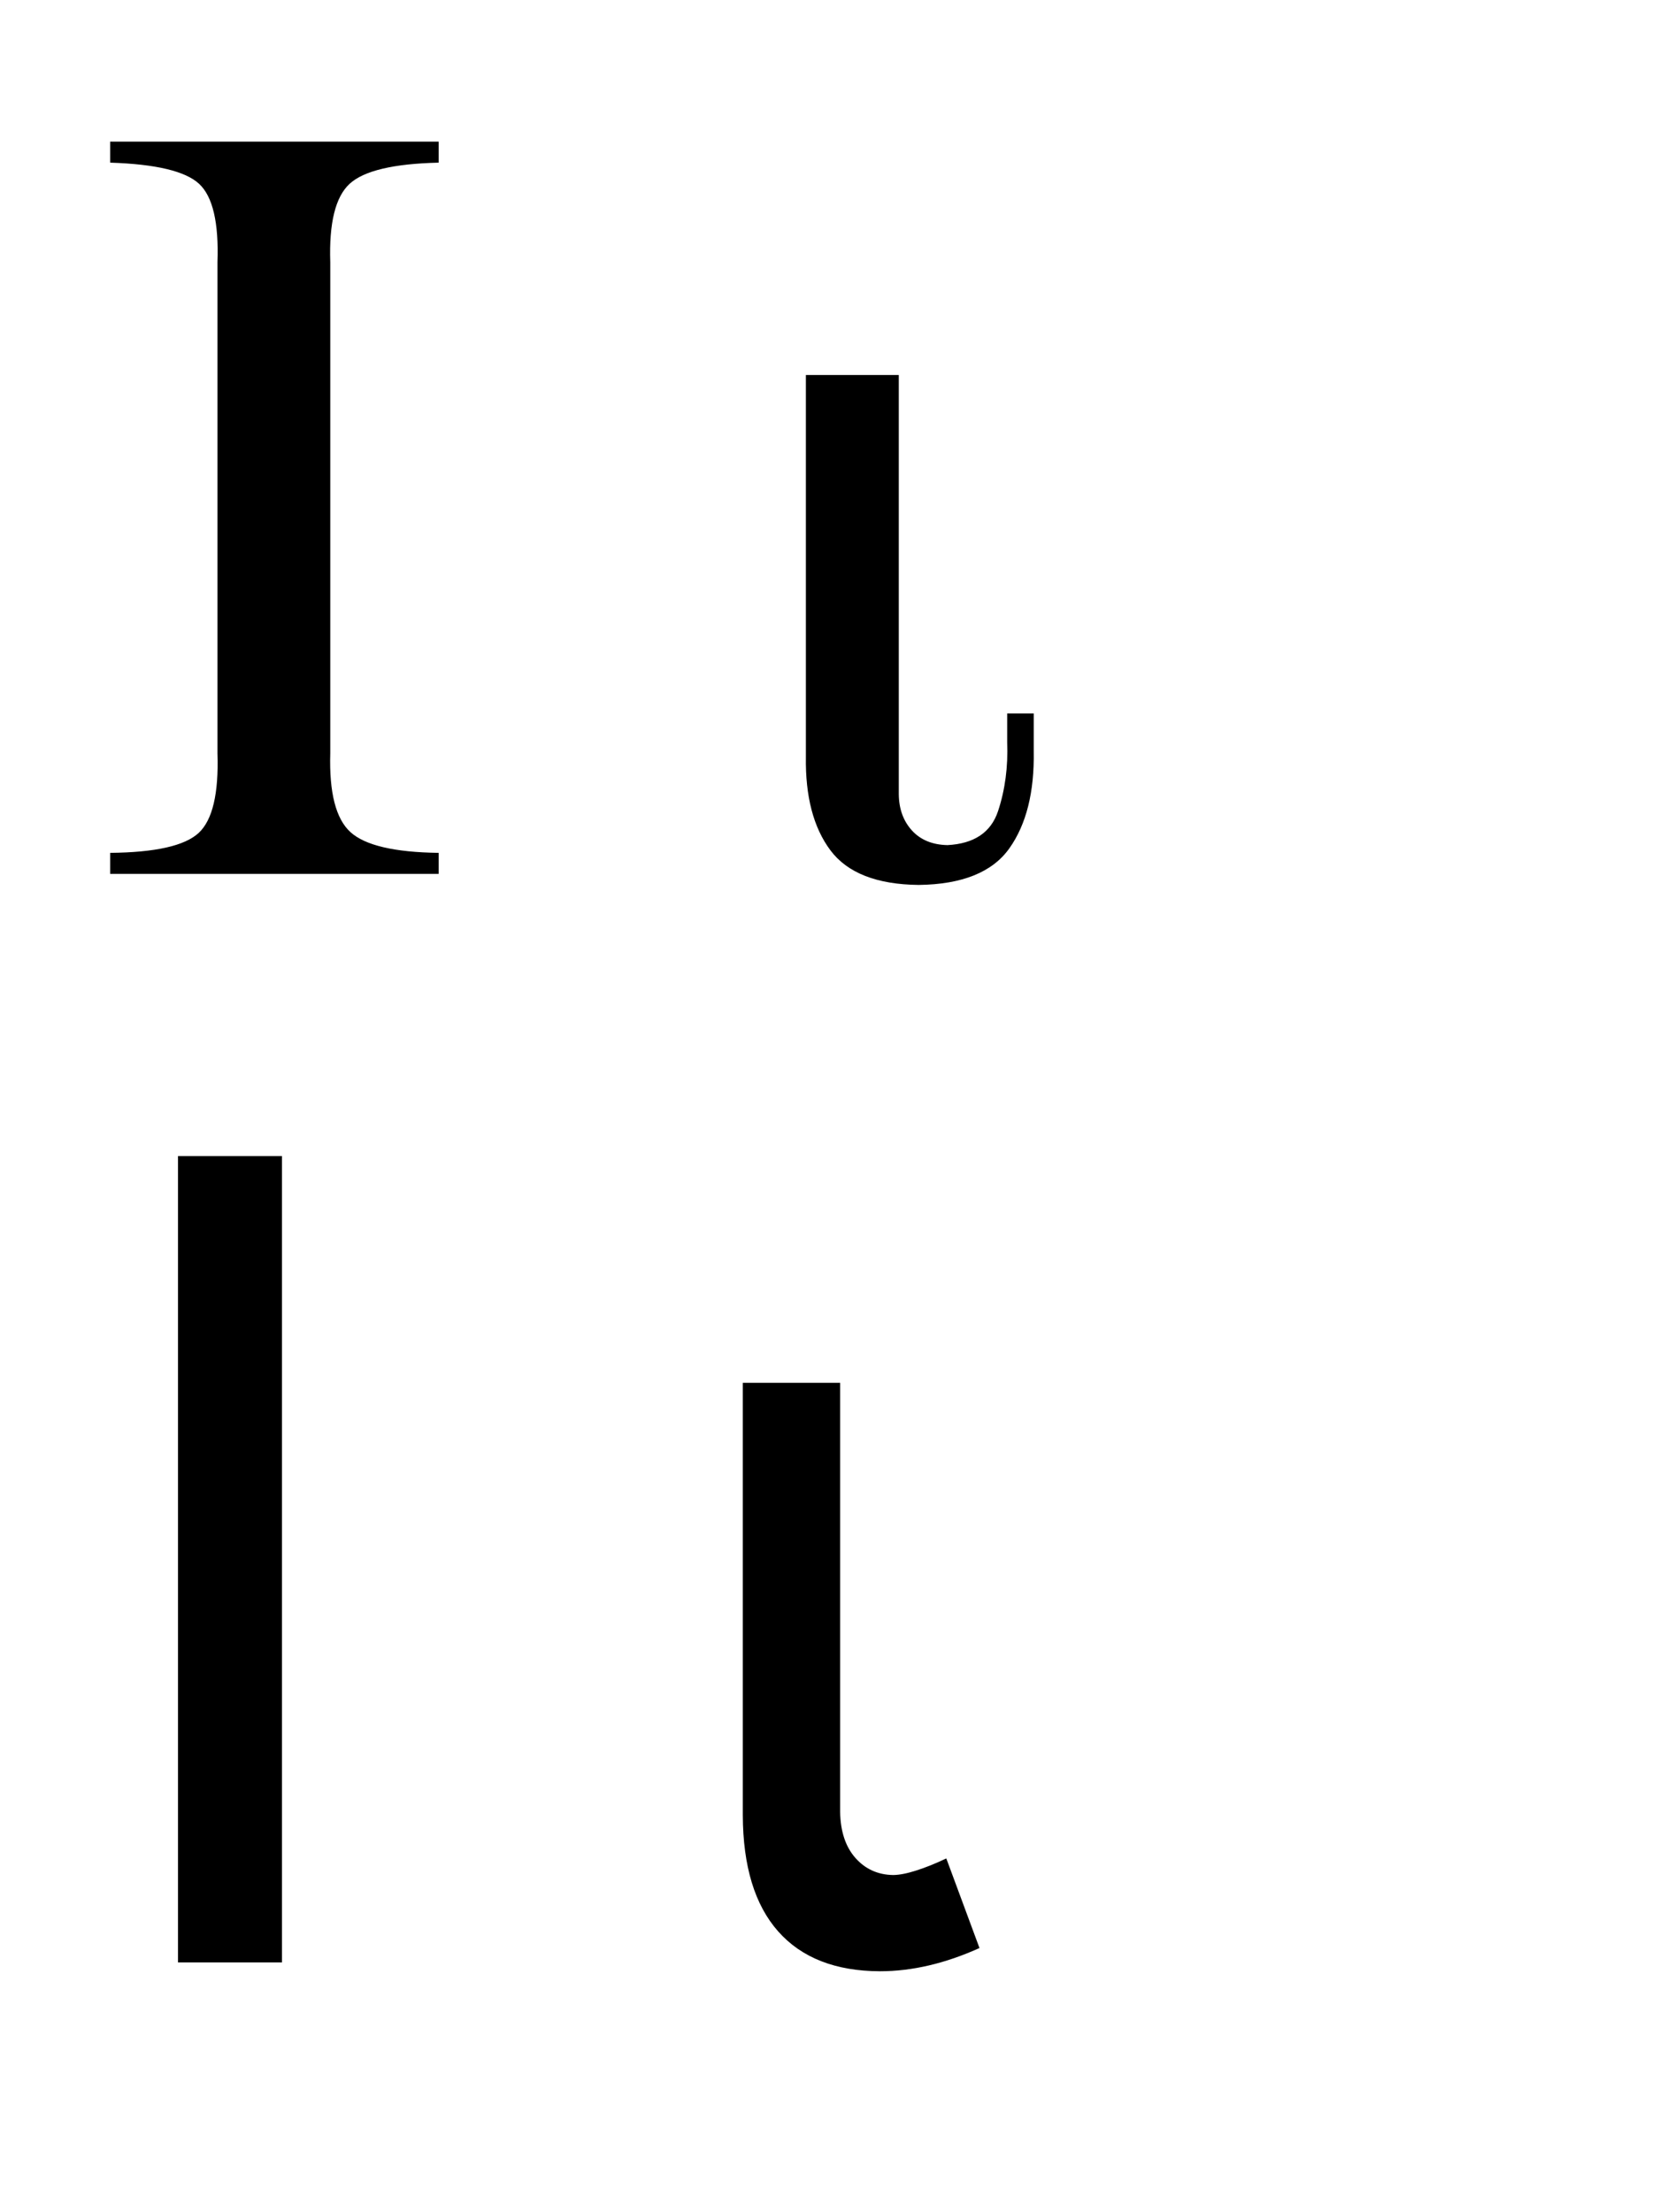 <?xml version="1.0" encoding="UTF-8" standalone="no"?>
<!DOCTYPE svg PUBLIC "-//W3C//DTD SVG 1.0//EN" "http://www.w3.org/TR/2001/REC-SVG-20010904/DTD/svg10.dtd">
<!-- Created with Inkscape (http://www.inkscape.org/) -->
<svg
   xmlns:svg="http://www.w3.org/2000/svg"
   xmlns="http://www.w3.org/2000/svg"
   version="1.0"
   width="150"
   height="200"
   id="svg2">
  <defs
     id="defs4" />
  <path
     d="M 19.662,68.104 C 19.782,71.741 19.216,74.141 17.962,75.304 C 16.707,76.466 14.041,77.066 9.962,77.104 L 9.962,79.004 L 39.661,79.004 L 39.661,77.104 C 35.666,77.054 33.007,76.429 31.686,75.229 C 30.366,74.029 29.757,71.654 29.861,68.104 L 29.861,23.704 C 29.745,20.161 30.328,17.798 31.611,16.617 C 32.895,15.436 35.578,14.798 39.661,14.705 L 39.661,12.805 L 9.962,12.805 L 9.962,14.705 C 14.085,14.836 16.764,15.473 17.999,16.617 C 19.235,17.761 19.789,20.123 19.662,23.704 L 19.662,68.104 z M 93.465,67.904 L 93.465,64.504 L 91.065,64.504 L 91.065,67.104 C 91.152,69.329 90.877,71.404 90.24,73.329 C 89.602,75.254 88.077,76.279 85.665,76.404 C 84.3,76.375 83.229,75.933 82.452,75.079 C 81.675,74.225 81.279,73.133 81.265,71.804 L 81.265,33.904 L 72.865,33.904 L 72.865,68.404 C 72.809,71.993 73.546,74.814 75.077,76.866 C 76.609,78.918 79.271,79.964 83.065,80.004 C 86.998,79.956 89.731,78.852 91.265,76.691 C 92.798,74.531 93.531,71.602 93.465,67.904 L 93.465,67.904 z"
     id="text2403"
     style="font-size:100px;font-style:normal;font-variant:normal;font-weight:normal;font-stretch:normal;fill:#000000;fill-opacity:1;stroke:none;stroke-width:1px;stroke-linecap:butt;stroke-linejoin:miter;stroke-opacity:1;font-family:FreeSerif;-inkscape-font-specification:FreeSerif" />
  <path
     d="M 25.493,104.516 L 16.093,104.516 L 16.093,177.415 L 25.493,177.415 L 25.493,104.516 z M 75.961,163.815 L 75.961,125.015 L 67.162,125.015 L 67.162,164.115 C 67.178,168.727 68.245,172.227 70.361,174.615 C 72.478,177.002 75.545,178.202 79.561,178.215 C 82.461,178.215 85.461,177.515 88.561,176.115 L 85.561,168.015 C 84.599,168.471 83.699,168.834 82.861,169.102 C 82.024,169.371 81.324,169.509 80.761,169.515 C 79.38,169.496 78.243,168.984 77.349,167.977 C 76.455,166.971 75.993,165.584 75.961,163.815 L 75.961,163.815 z"
     id="text2407"
     style="font-size:100px;font-style:normal;font-variant:normal;font-weight:normal;font-stretch:normal;fill:#000000;fill-opacity:1;stroke:none;stroke-width:1px;stroke-linecap:butt;stroke-linejoin:miter;stroke-opacity:1;font-family:FreeSans;-inkscape-font-specification:FreeSans" />
</svg>
